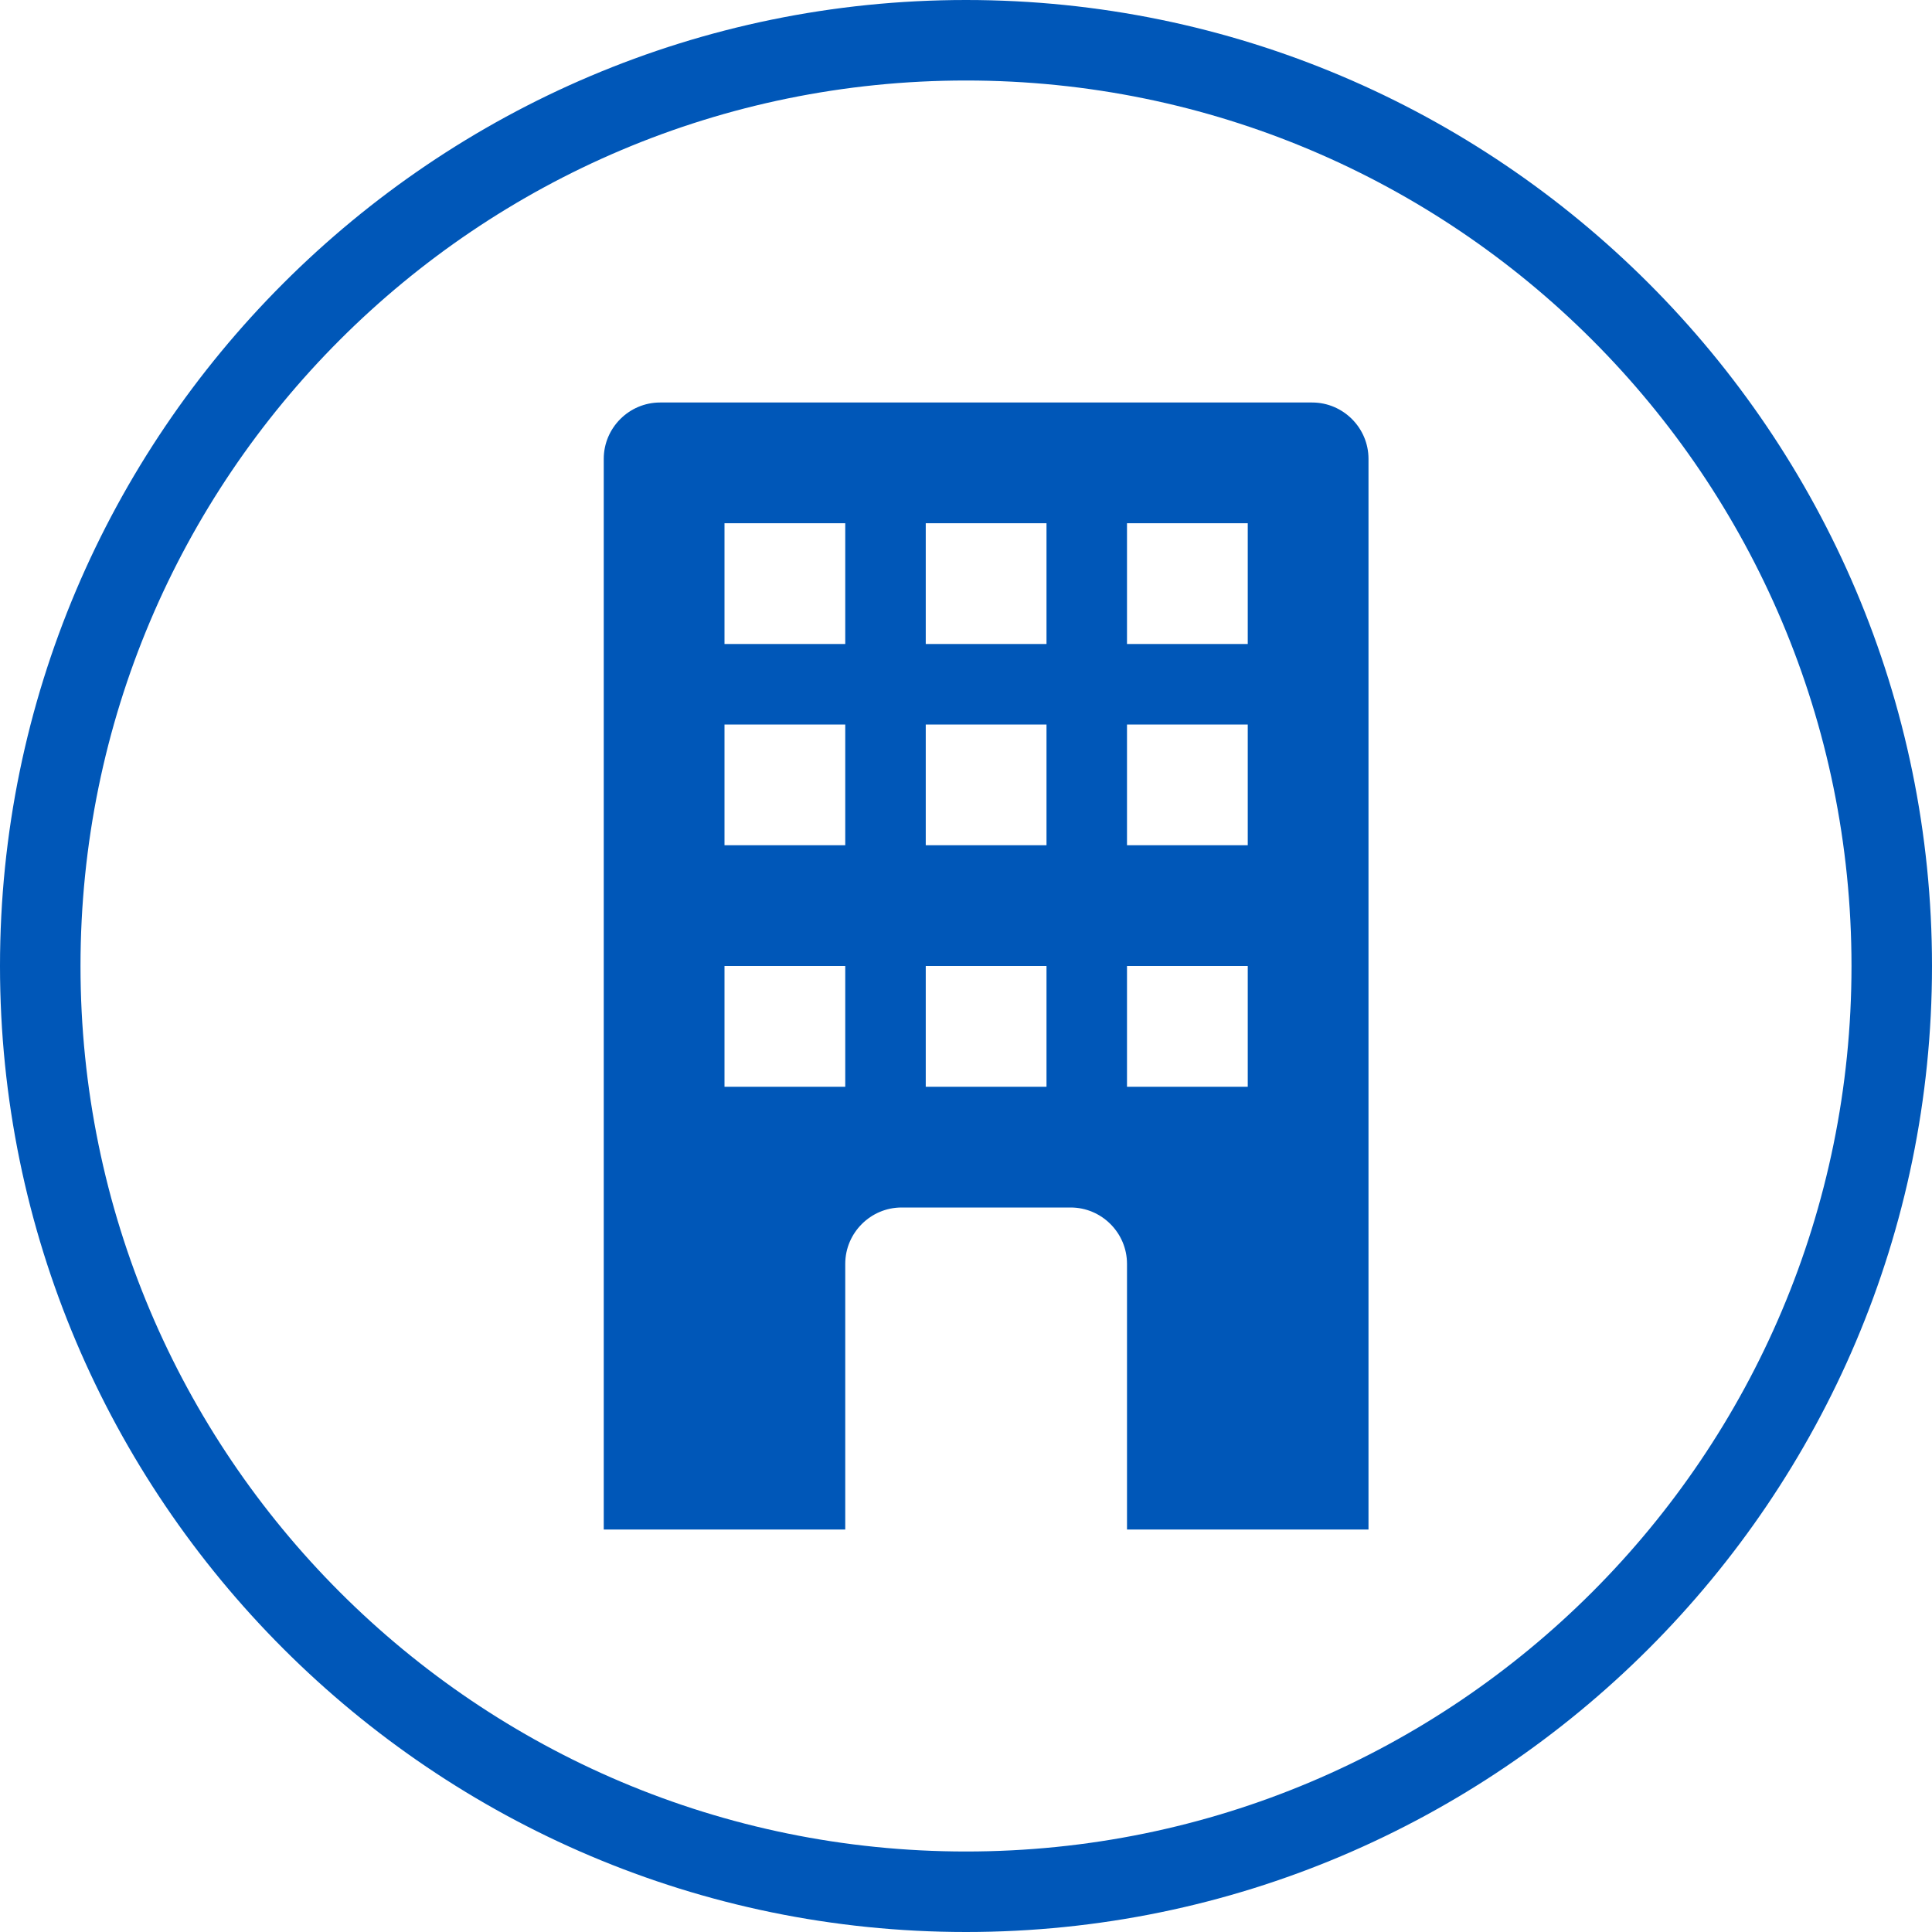 <?xml version="1.0" encoding="UTF-8"?>
<svg id="Layer_1" data-name="Layer 1" xmlns="http://www.w3.org/2000/svg" viewBox="0 0 48 48">
  <defs>
    <style>
      .cls-1 {
        fill: #0057b8;
        stroke-width: 0px;
      }
    </style>
  </defs>
  <path class="cls-1" d="M24,2c12.15,0,22,9.85,22,22s-9.85,22-22,22S2,36.15,2,24,11.85,2,24,2M24,0C10.77,0,0,10.77,0,24s10.77,24,24,24,24-10.77,24-24S37.23,0,24,0h0Z"/>
  <path class="cls-1" d="M32.6,10h-16.2c-.77,0-1.4.63-1.4,1.4v26.6h6v-6.6c0-.77.63-1.4,1.4-1.4h4.2c.77,0,1.4.63,1.4,1.4v6.6h6V11.4c0-.77-.63-1.4-1.4-1.4ZM21,27h-3v-3h3v3ZM21,21h-3v-3h3v3ZM21,16h-3v-3h3v3ZM26,27h-3v-3h3v3ZM26,21h-3v-3h3v3ZM26,16h-3v-3h3v3ZM31,27h-3v-3h3v3ZM31,21h-3v-3h3v3ZM31,16h-3v-3h3v3Z"/>
</svg>